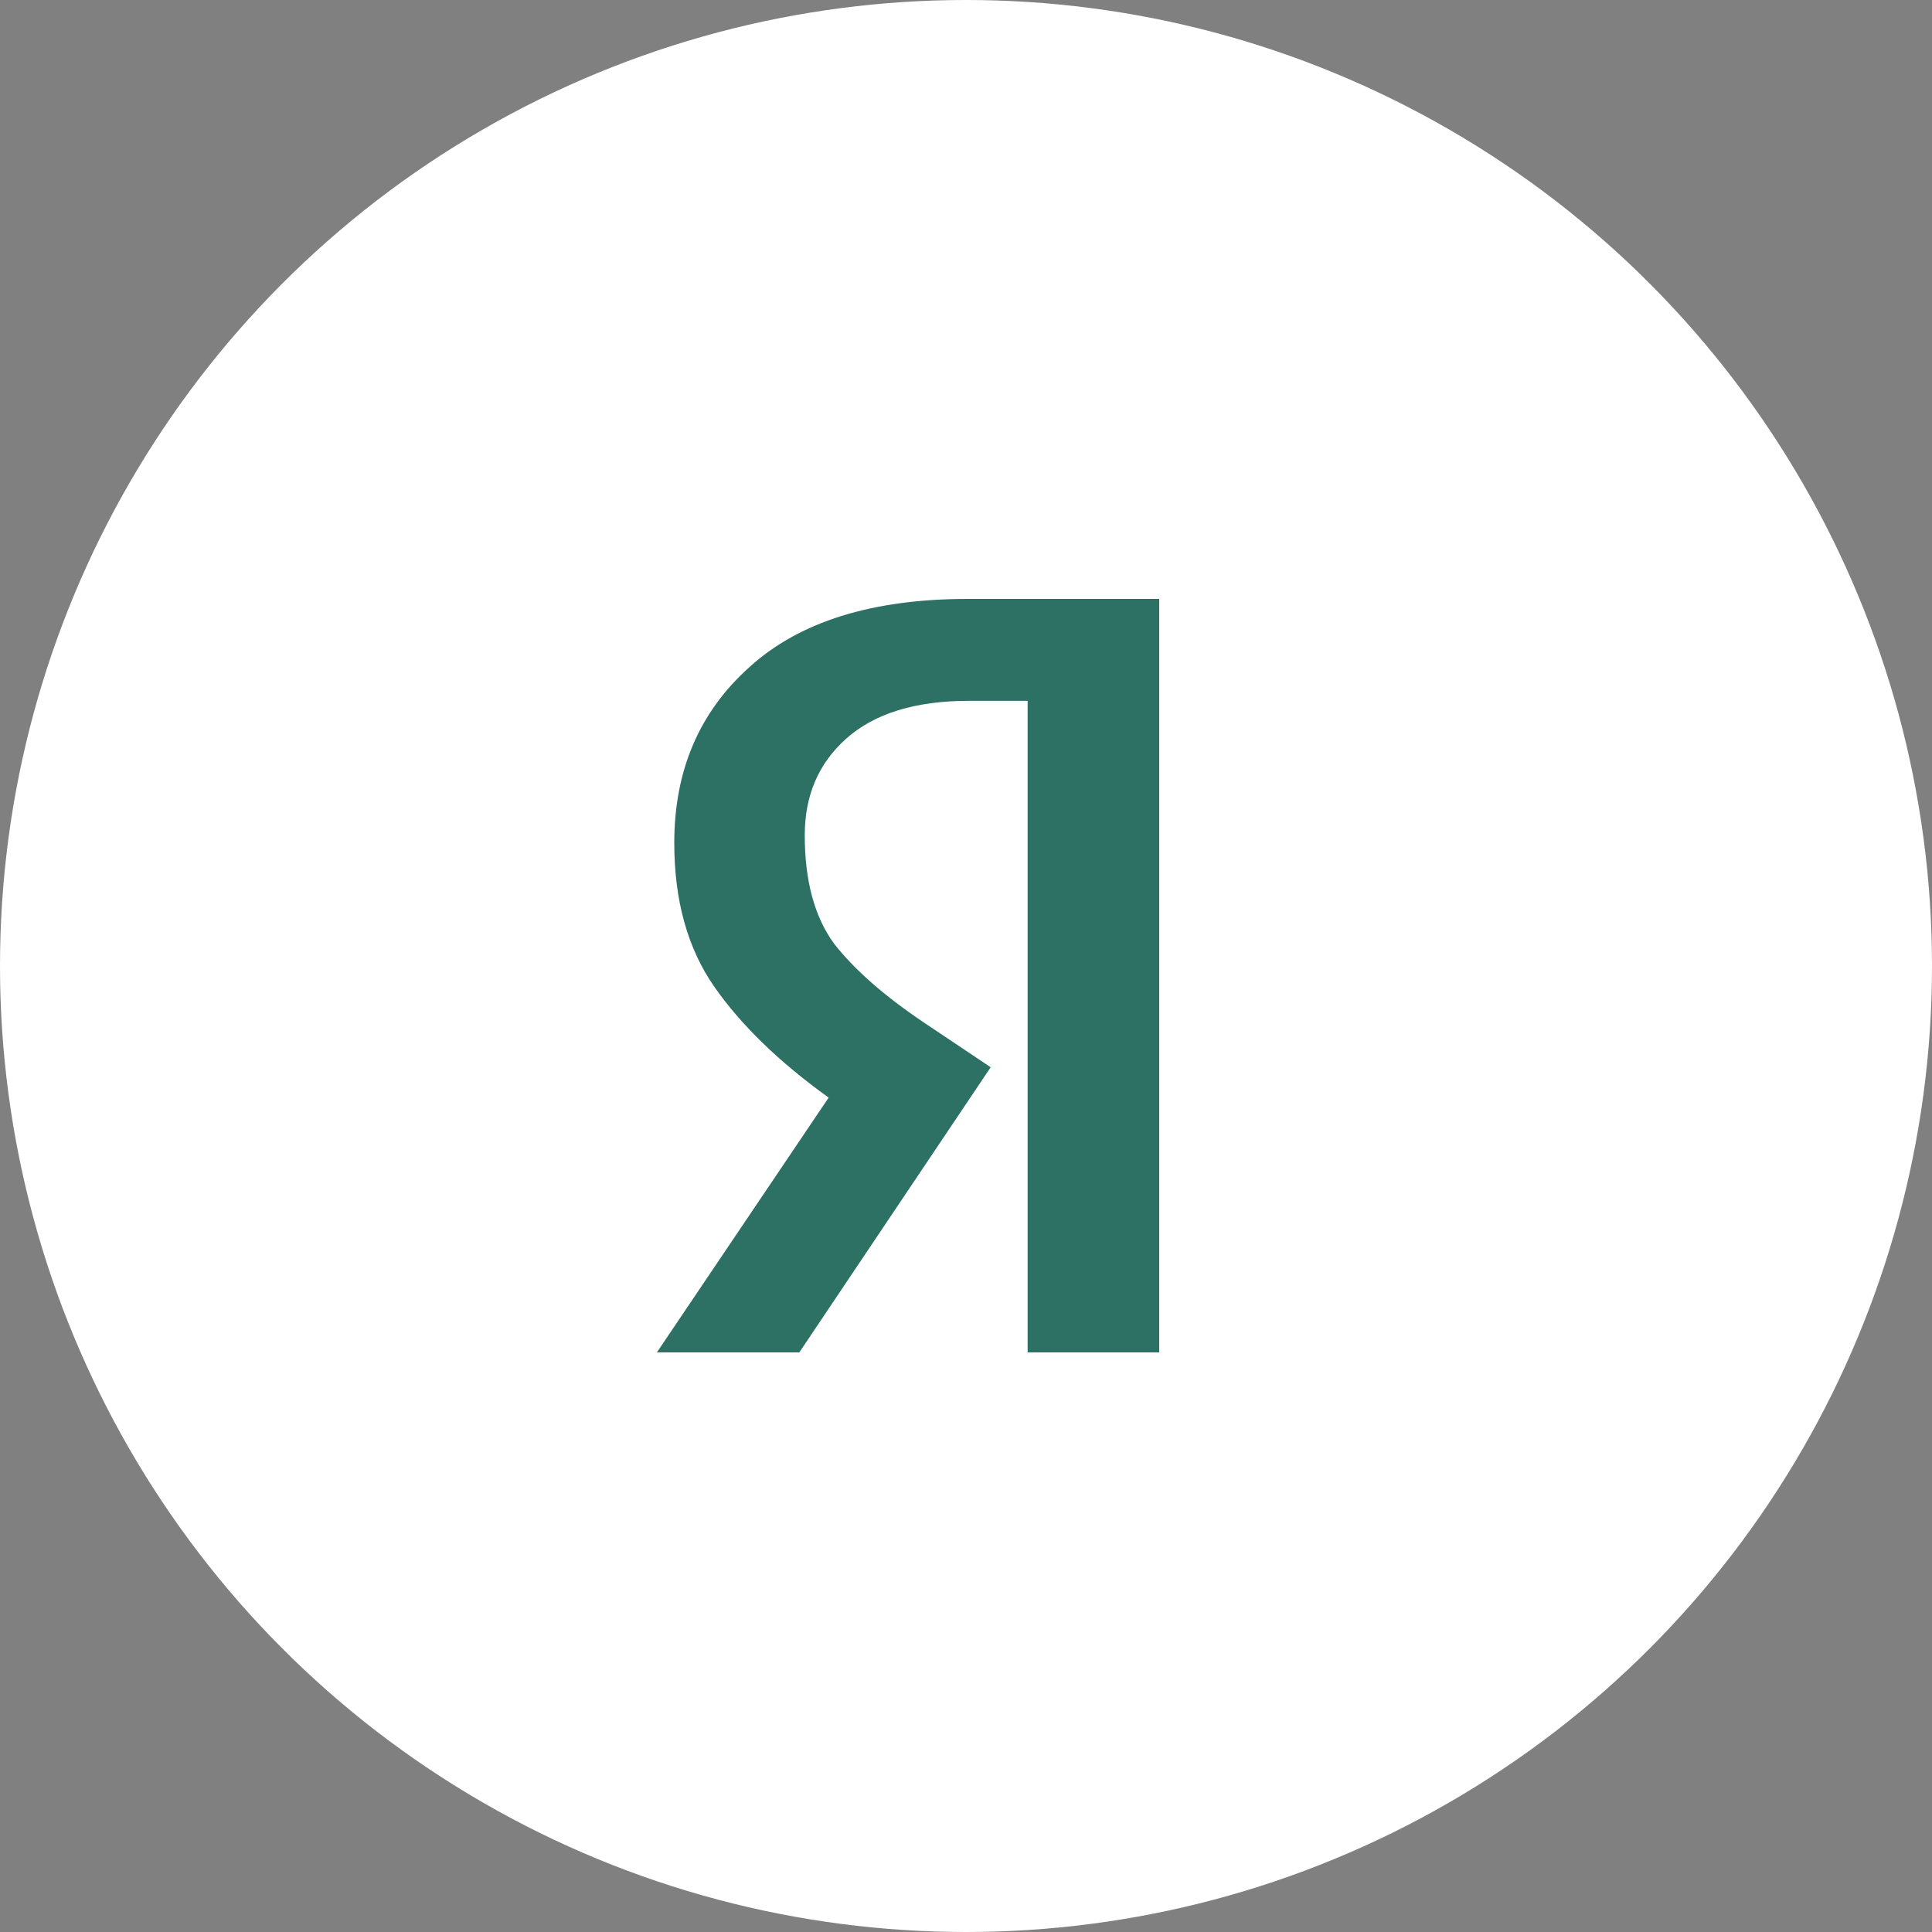 <svg width="80" height="80" viewBox="0 0 80 80" fill="none" xmlns="http://www.w3.org/2000/svg">
<rect x="0" y="0" width="80" height="80" fill="#808080" stroke="none"/>
<circle cx="40" cy="40" r="40" fill="white"/>
<path opacity="0.9" d="M42.552 56V29.02H40.121C37.9 29.02 36.204 29.544 35.034 30.591C33.893 31.609 33.323 32.94 33.323 34.587C33.323 36.472 33.728 37.968 34.538 39.076C35.379 40.153 36.624 41.245 38.275 42.353L41.022 44.193L33.098 56H27.2L34.313 45.45C32.272 43.984 30.697 42.458 29.586 40.871C28.476 39.285 27.92 37.295 27.92 34.901C27.92 31.908 28.956 29.484 31.027 27.628C33.098 25.743 36.114 24.8 40.076 24.8H48V56H42.552Z" fill="#166252"/>
</svg>
